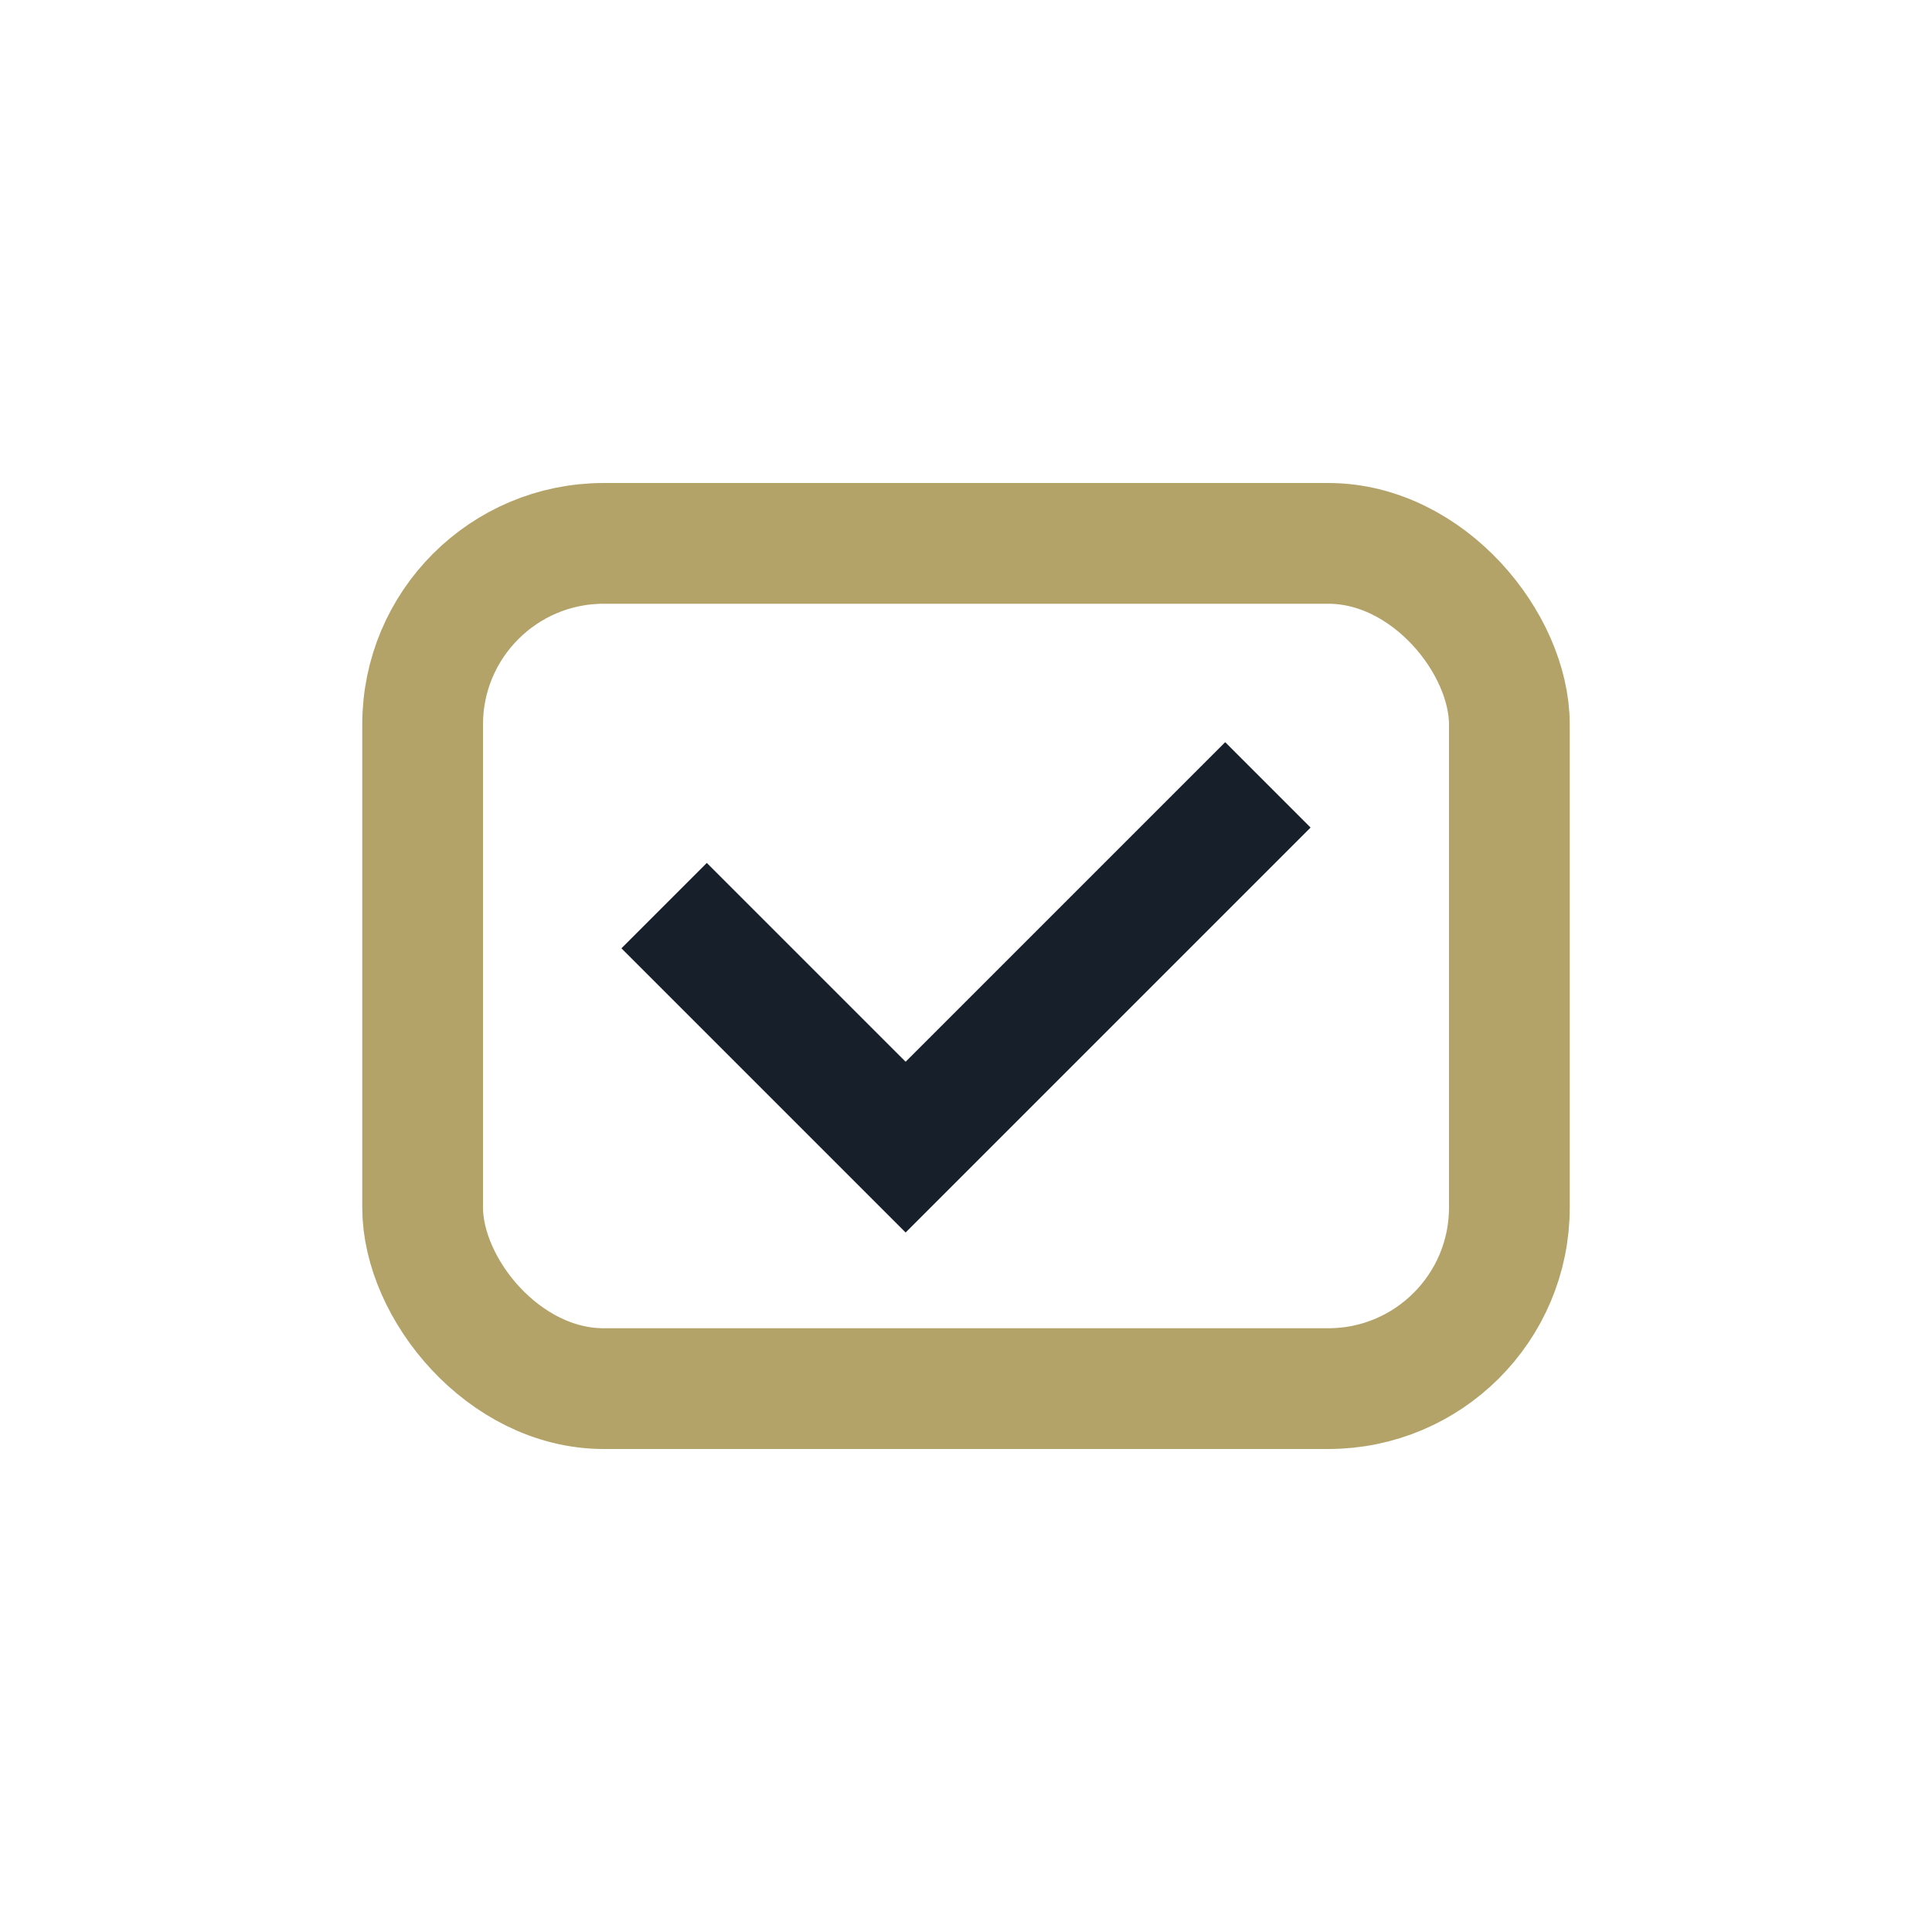 <?xml version="1.0" encoding="UTF-8"?>
<svg xmlns="http://www.w3.org/2000/svg" width="32" height="32" viewBox="0 0 32 32"><rect x="7" y="9" width="18" height="14" rx="3" fill="none" stroke="#B3A369" stroke-width="2"/><path d="M11 15l4 4 6-6" fill="none" stroke="#17202A" stroke-width="2"/></svg>